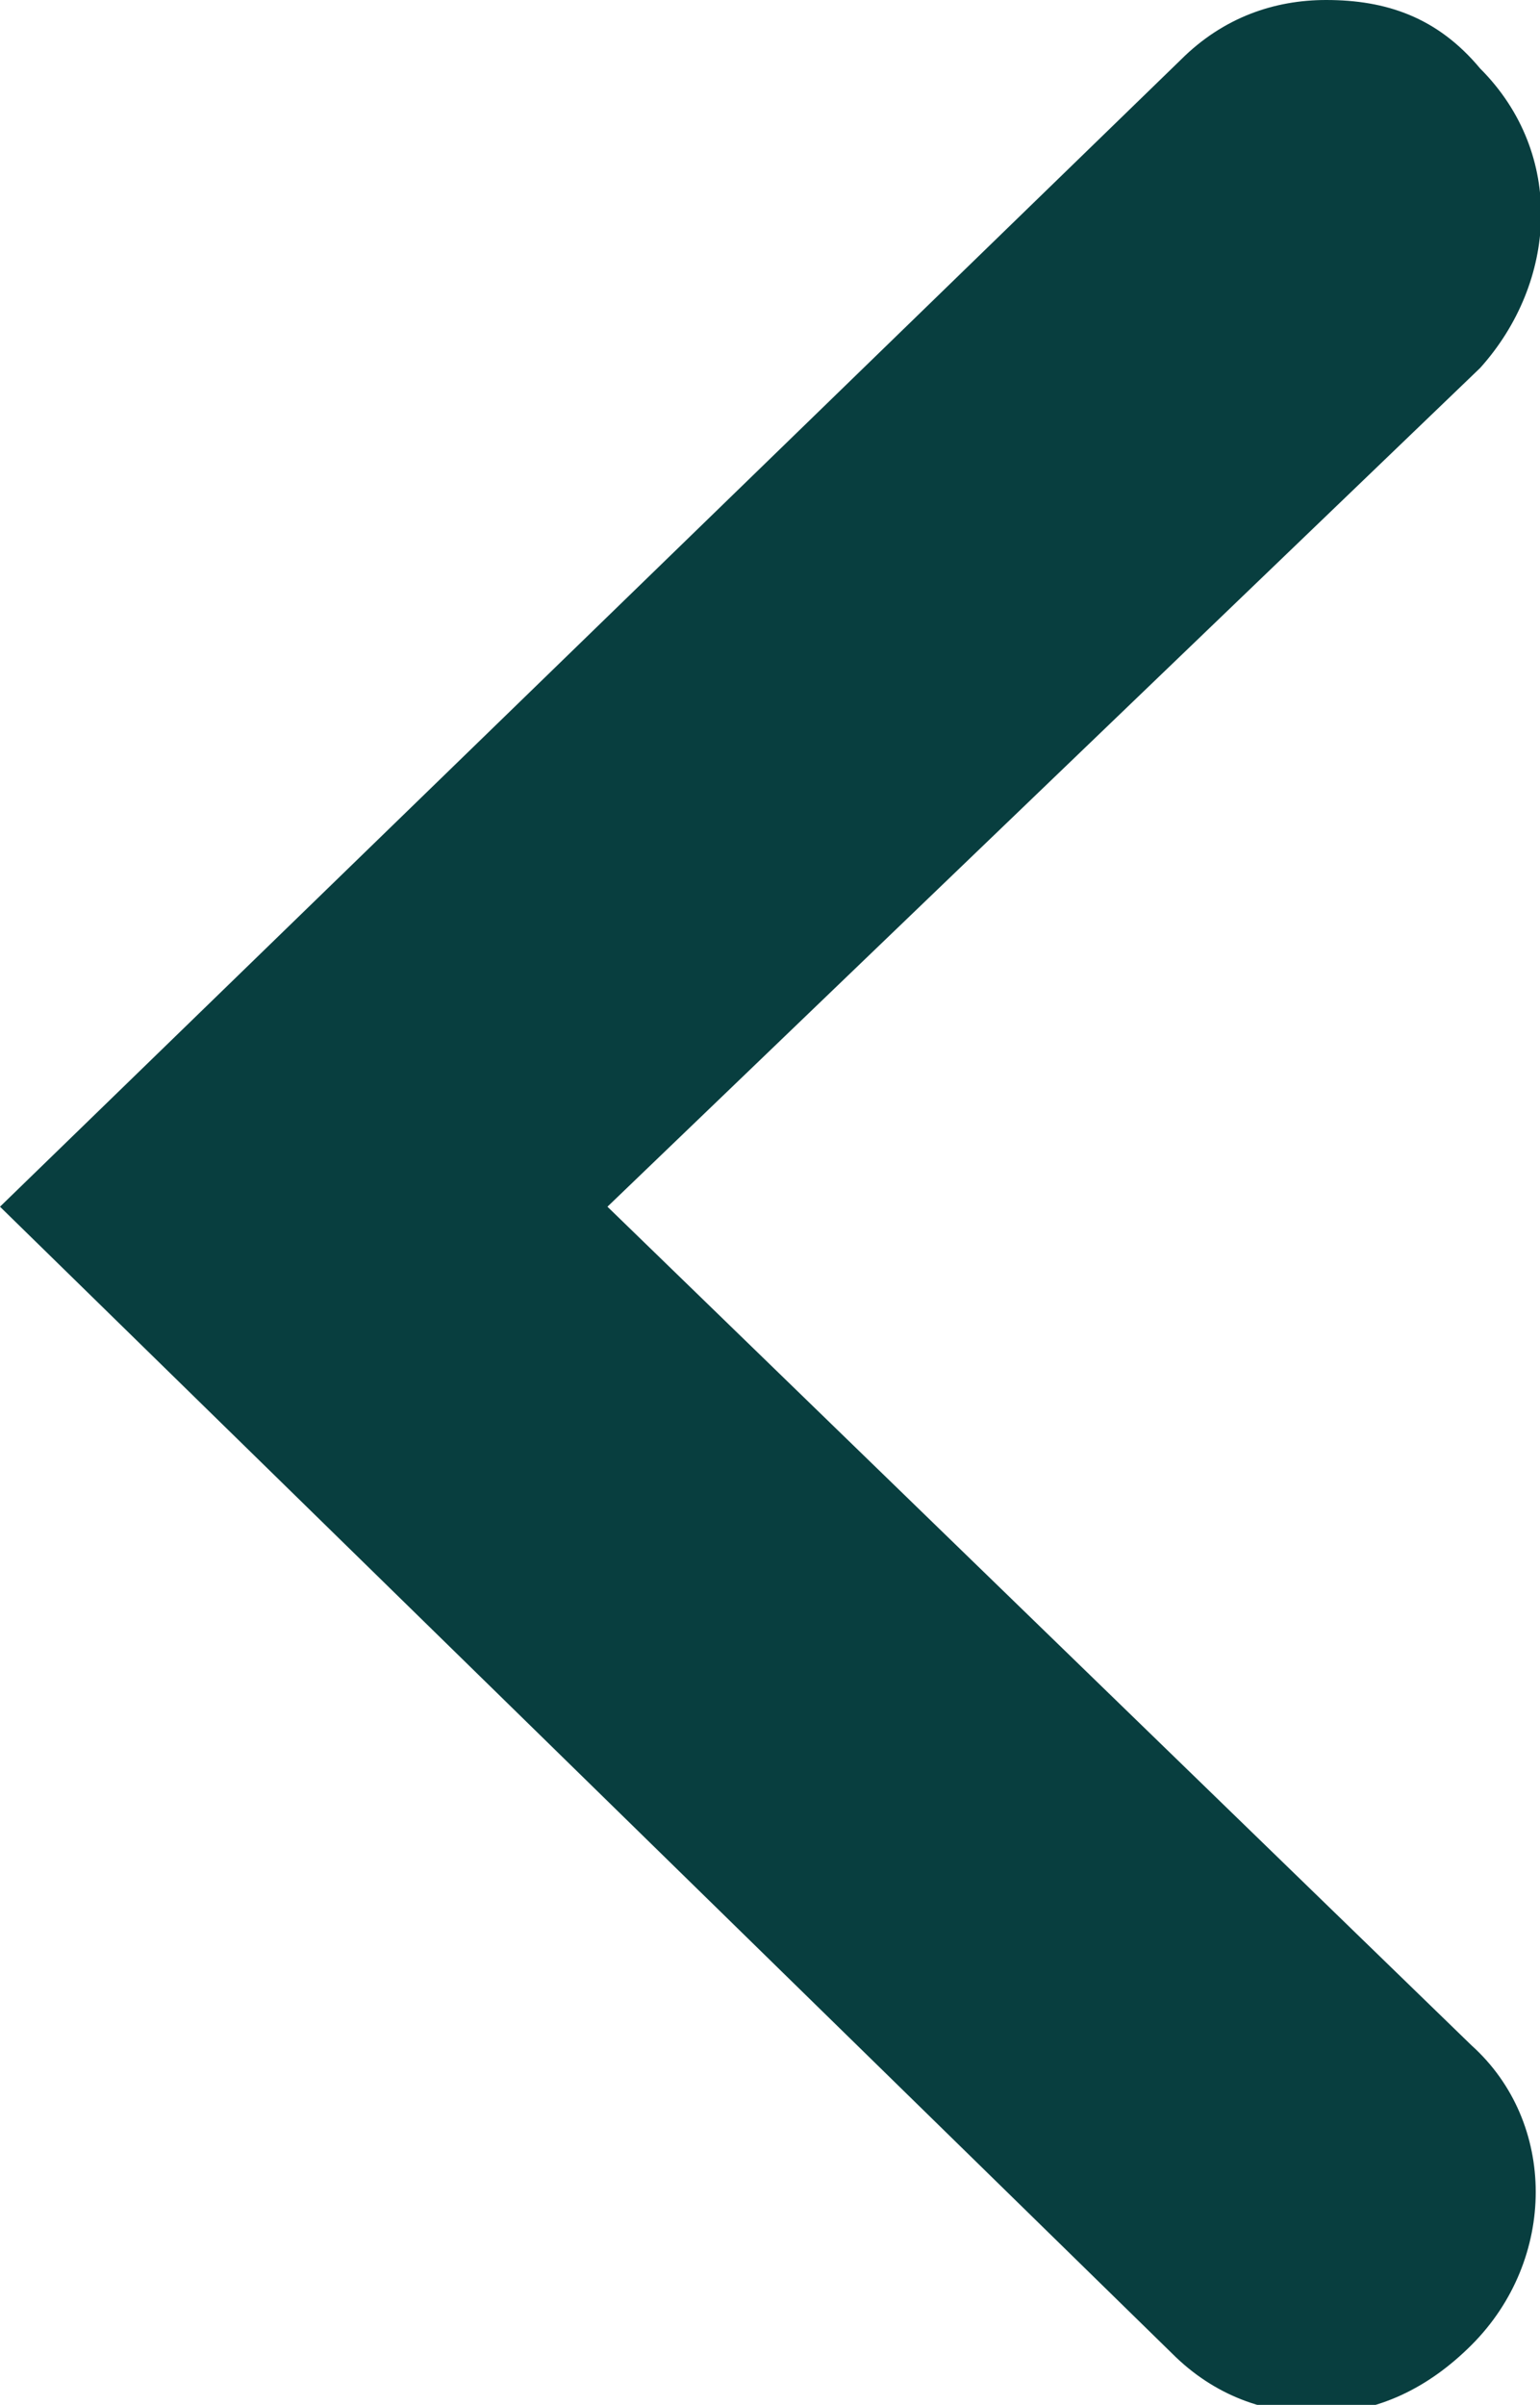 <?xml version="1.0" encoding="utf-8"?>
<!-- Generator: Adobe Illustrator 27.3.1, SVG Export Plug-In . SVG Version: 6.00 Build 0)  -->
<svg version="1.1" id="Calque_1" xmlns="http://www.w3.org/2000/svg" xmlns:xlink="http://www.w3.org/1999/xlink" x="0px" y="0px"
	 viewBox="0 0 18 28.1" style="enable-background:new 0 0 18 28.1;" xml:space="preserve">
<style type="text/css">
	.st0{fill:#083E3F;}
</style>
<g>
	<path class="st0" d="M17.2,23.9c1,0.9,1,2.5,0,3.5c-0.5,0.5-1.1,0.8-1.8,0.8c-0.6,0-1.2-0.2-1.7-0.7L0,14.1L13.8,0.7
		C14.3,0.2,14.9,0,15.5,0c0.7,0,1.3,0.2,1.8,0.8c1,1,0.9,2.5,0,3.5L7.1,14.1L17.2,23.9z"/>
</g>
</svg>
